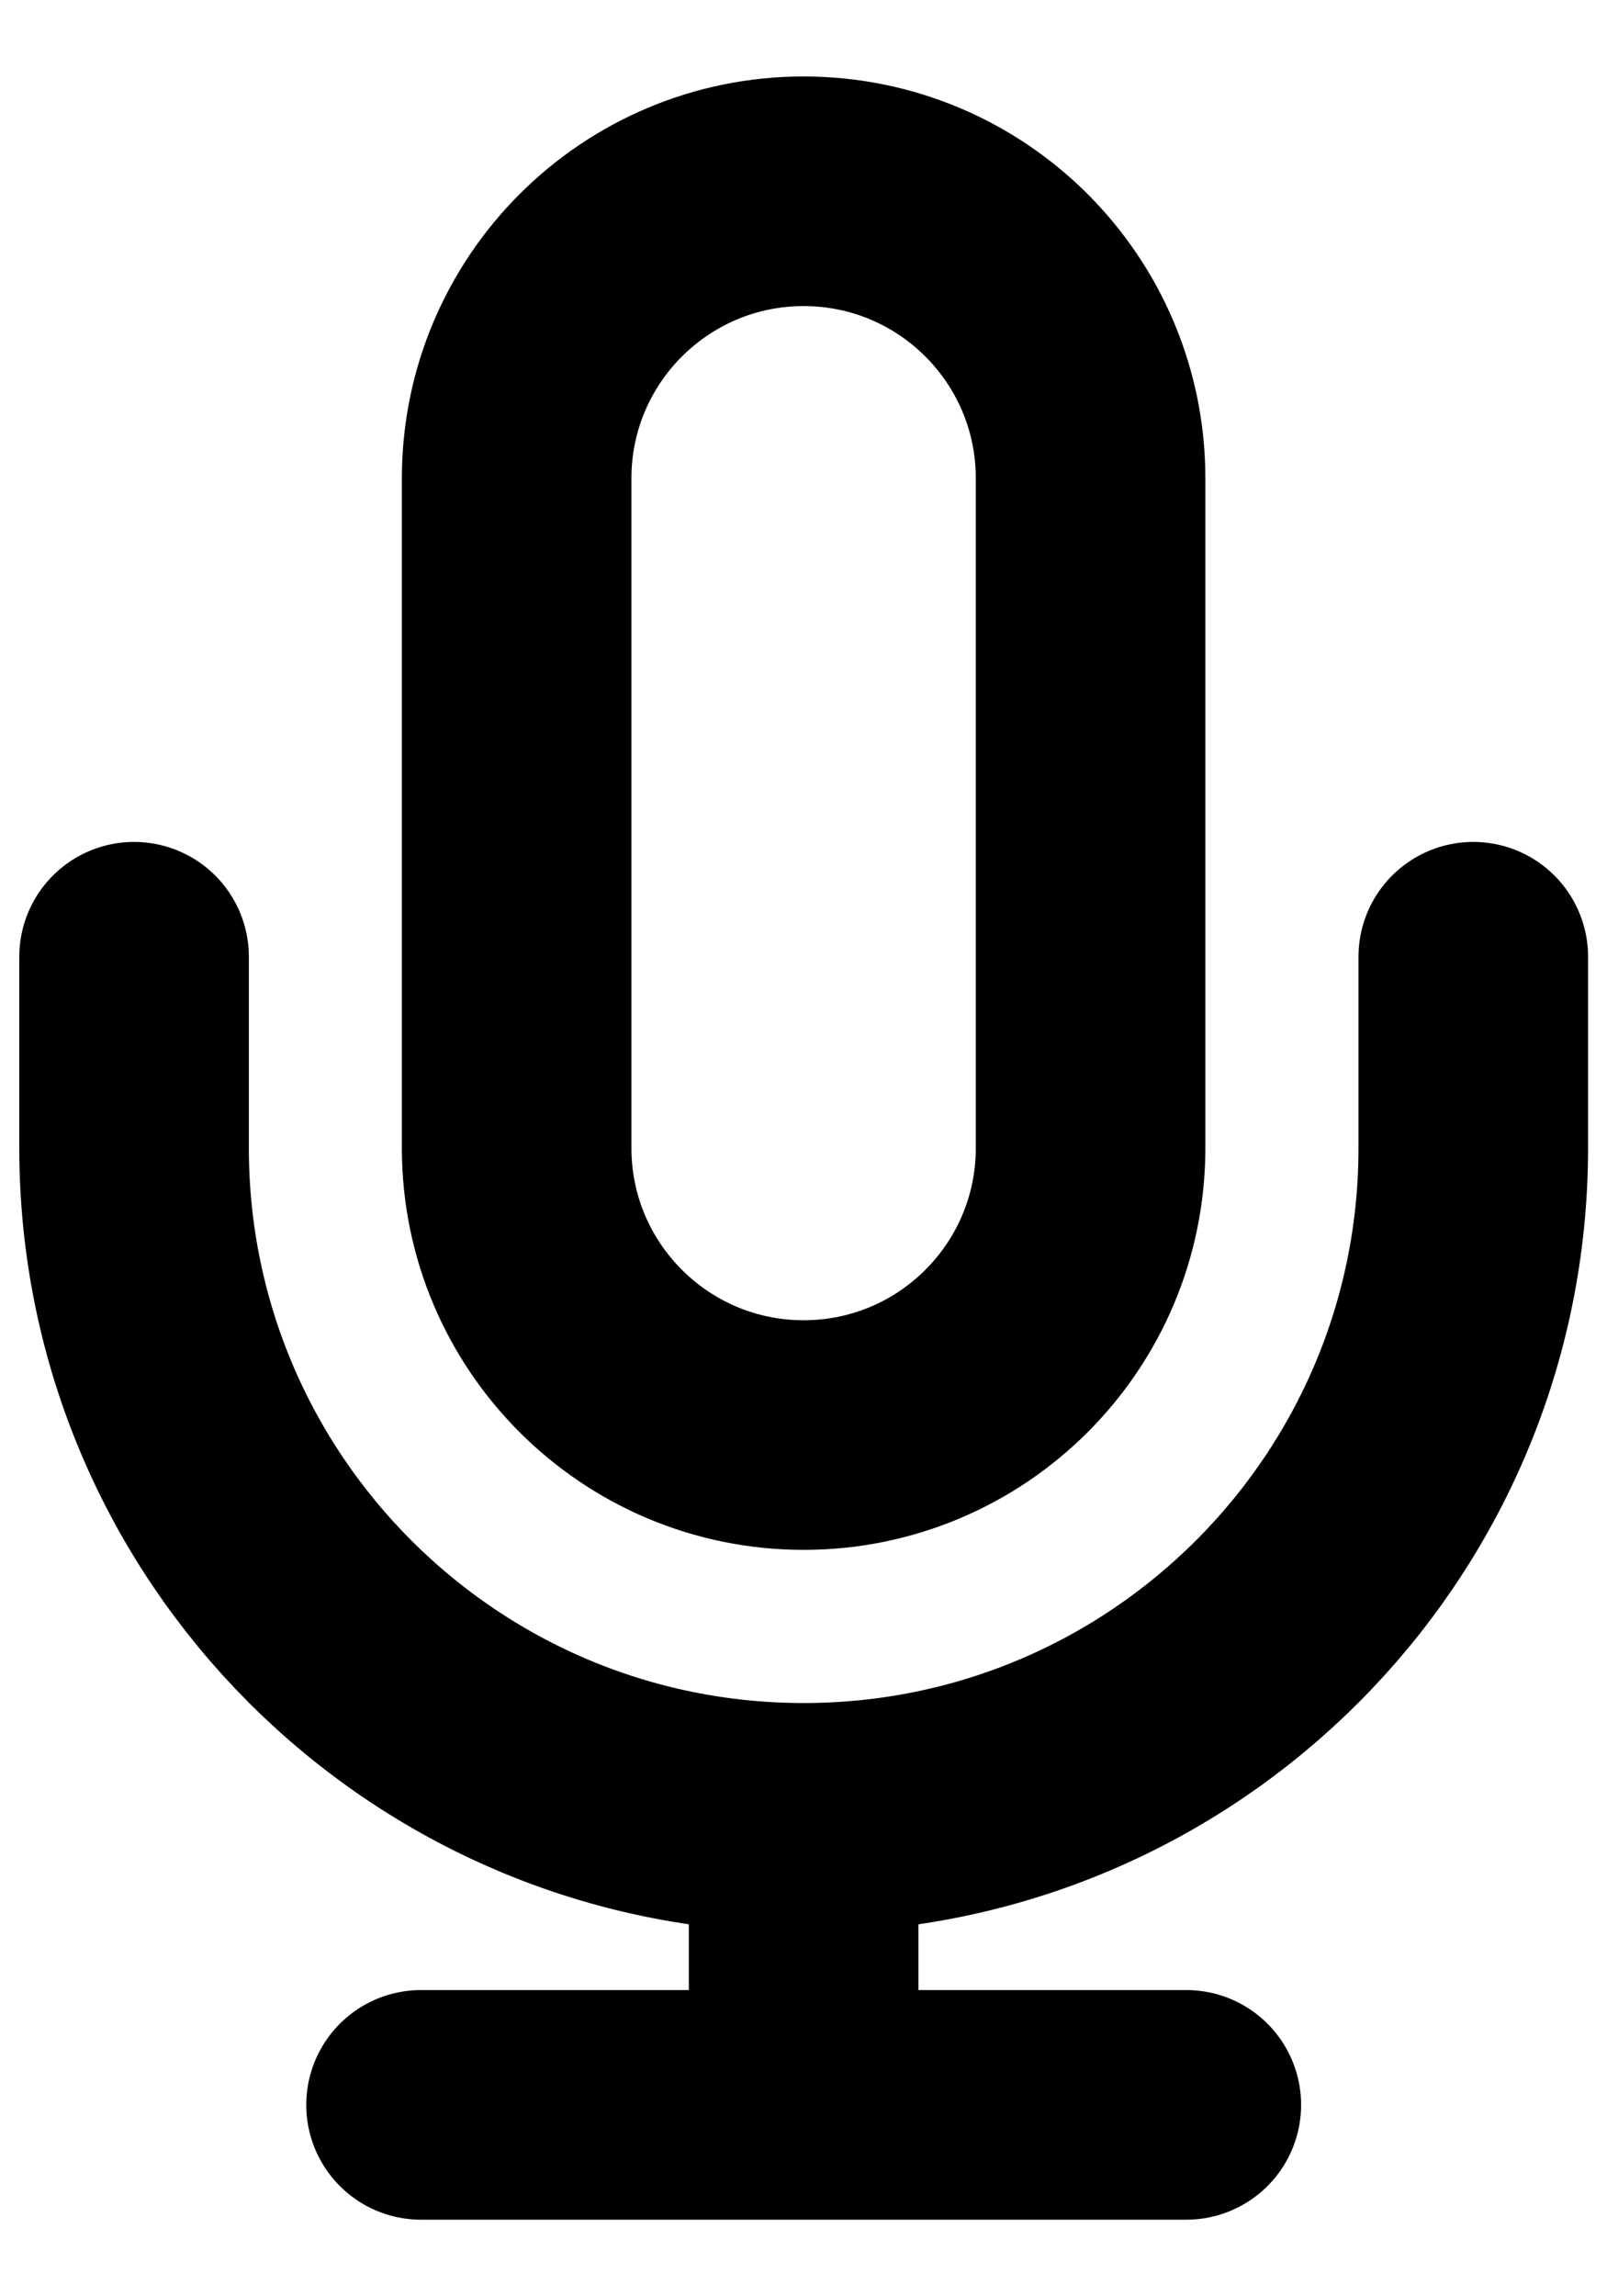 <svg width="14" height="20" viewBox="0 0 14 20" fill="none" xmlns="http://www.w3.org/2000/svg">
<path d="M12.835 8.333V9.999C12.835 13.221 10.223 15.833 7.001 15.833M7.001 15.833C3.78 15.833 1.168 13.221 1.168 9.999V8.333M7.001 15.833V18.333M3.668 18.333H10.335M7.001 12.499C5.621 12.499 4.501 11.38 4.501 9.999V4.166C4.501 2.785 5.621 1.666 7.001 1.666C8.382 1.666 9.501 2.785 9.501 4.166V9.999C9.501 11.38 8.382 12.499 7.001 12.499Z" stroke="currentColor" stroke-width="2" stroke-linecap="round" stroke-linejoin="round"/>
</svg>
